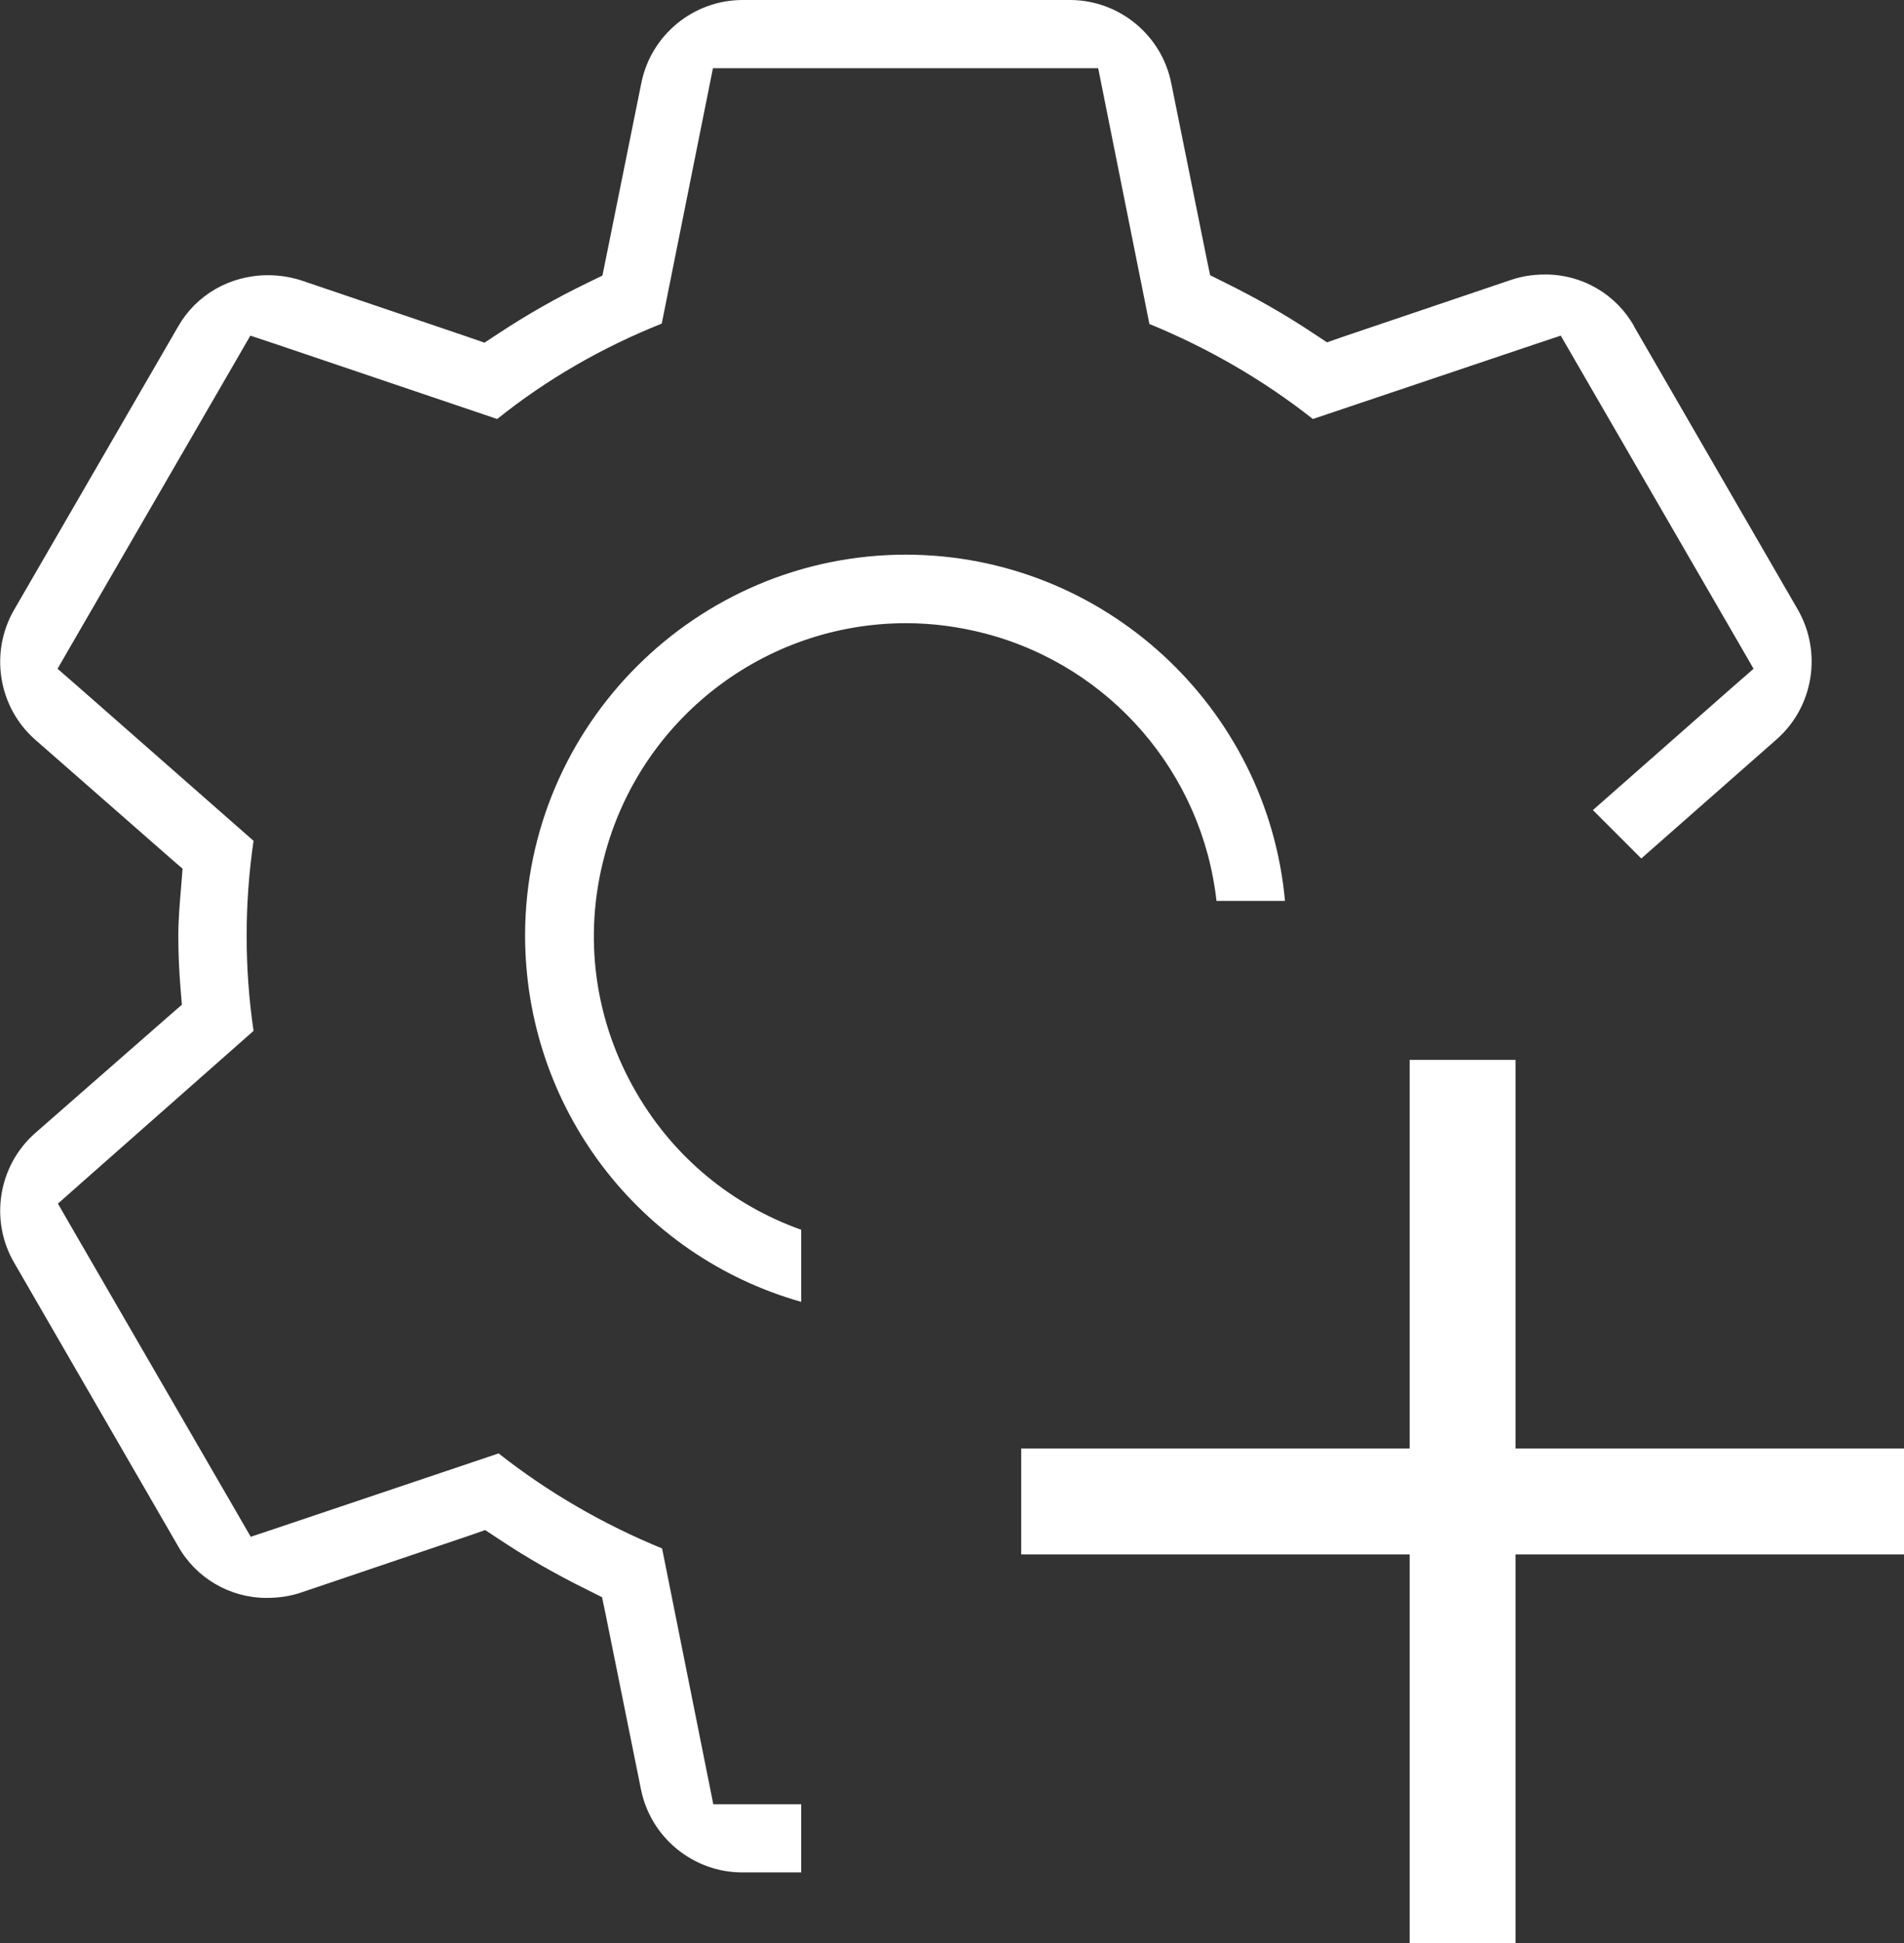<?xml version="1.0" encoding="UTF-8"?>
<svg id="Warstwa_2" data-name="Warstwa 2" xmlns="http://www.w3.org/2000/svg" viewBox="0 0 53.92 55">
  <rect x="0" y="0" width="53.92" height="55" fill="#333333" stroke="none"/>
  <defs>
    <style>
      .cls-1 {
        fill: none;
        stroke: #fff;
        stroke-miterlimit: 10;
        stroke-width: 3px;
      }

      .cls-2 {
        fill: #fff;
        stroke-width: 0px;
      }
    </style>
  </defs>
  <g id="_2krag" data-name="2krag">
    <g>
      <path class="cls-2" d="m25.66,15.7c-5.94,0-10.78,4.83-10.79,10.77,0,4.88,3.22,9.08,7.82,10.38v-2.04c-1.96-.7-3.59-2.04-4.65-3.85-1.2-2.04-1.53-4.42-.93-6.7,1.01-3.9,4.53-6.62,8.55-6.62.75,0,1.5.1,2.23.29,3.57.93,6.16,3.97,6.56,7.57h1.94c-.5-5.48-5.12-9.79-10.73-9.8h-.01Z"/>
      <path class="cls-2" d="m46.28,9.24c-.51-.91-1.47-1.47-2.51-1.47-.36,0-.67.05-.97.15l-4.76,1.61-.46.16-.41-.27c-.78-.52-1.61-.99-2.46-1.41l-.44-.22-.1-.48-1-4.95c-.27-1.37-1.48-2.36-2.87-2.36h-9.27c-1.39,0-2.6.99-2.87,2.36l-1,4.95-.1.49-.45.22c-.85.41-1.69.89-2.48,1.41l-.41.27-.46-.16-4.75-1.61c-.29-.09-.6-.14-.92-.14-1.08,0-2.04.56-2.55,1.46L.4,17.26c-.7,1.21-.45,2.76.6,3.68l3.79,3.32.38.33-.04.5c-.04.48-.08.94-.08,1.41s.02.95.06,1.44l.04.5-.38.33-3.77,3.3c-1.05.92-1.3,2.47-.6,3.67l4.64,8.02c.51.91,1.47,1.47,2.51,1.47.36,0,.67-.05.97-.15l4.76-1.61.46-.16.41.27c.78.52,1.61.99,2.46,1.41l.44.22.1.48,1,4.95c.27,1.37,1.48,2.36,2.87,2.36h1.67v-1.93h-2.49l-.16-.8-1.29-6.44c-1.66-.68-3.22-1.58-4.63-2.69l-6.24,2.1-.78.26-.41-.71-4.64-8.01-.41-.71.61-.54,4.93-4.35c-.26-1.79-.26-3.59,0-5.38l-4.93-4.33-.62-.54.41-.71,4.64-8.01.41-.71.78.26,6.21,2.1c1.41-1.13,2.98-2.03,4.66-2.7l1.29-6.43.16-.8h10.91l.16.8,1.29,6.44c1.66.68,3.22,1.58,4.63,2.69l6.24-2.1.78-.26.41.71,4.64,8.01.41.71-.62.54-3.93,3.46,1.37,1.37,3.83-3.37c1.05-.92,1.3-2.47.6-3.68l-4.64-8.02Z"/>
      <g>
        <line class="cls-1" x1="41.42" y1="30" x2="41.42" y2="55"/>
        <line class="cls-1" x1="28.92" y1="42.5" x2="53.92" y2="42.5"/>
      </g>
    </g>
  </g>
</svg>